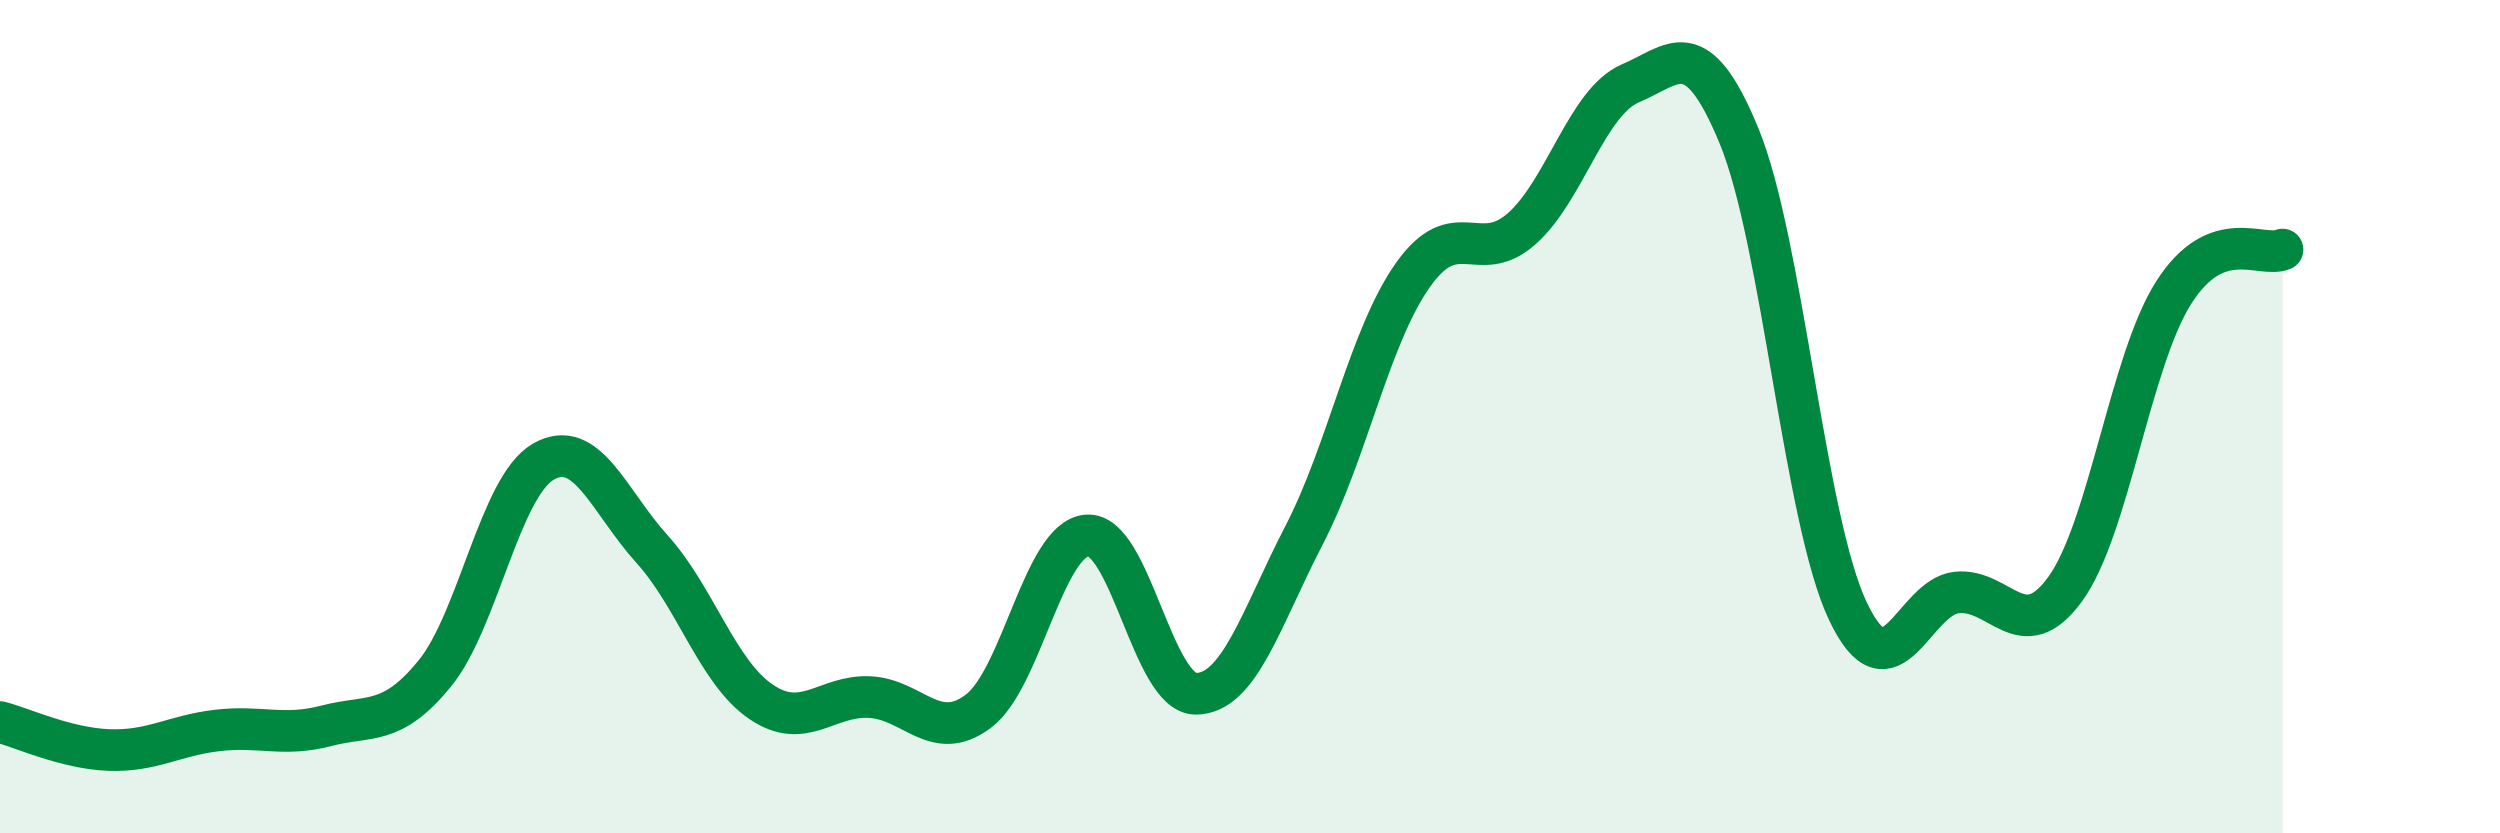 
    <svg width="60" height="20" viewBox="0 0 60 20" xmlns="http://www.w3.org/2000/svg">
      <path
        d="M 0,17.33 C 0.52,17.46 1.57,17.96 2.61,18 C 3.65,18.04 4.18,17.65 5.22,17.53 C 6.26,17.41 6.79,17.69 7.83,17.42 C 8.87,17.15 9.39,17.44 10.43,16.17 C 11.47,14.9 12,11.68 13.04,11.08 C 14.08,10.48 14.61,12.03 15.65,13.18 C 16.69,14.33 17.22,16.13 18.26,16.84 C 19.3,17.55 19.83,16.68 20.87,16.73 C 21.91,16.78 22.44,17.85 23.48,17.07 C 24.52,16.29 25.05,12.93 26.09,12.85 C 27.13,12.77 27.66,16.65 28.7,16.65 C 29.74,16.65 30.26,14.85 31.3,12.84 C 32.34,10.83 32.87,8.07 33.91,6.6 C 34.95,5.13 35.48,6.41 36.52,5.49 C 37.56,4.57 38.09,2.44 39.13,2 C 40.17,1.56 40.7,0.74 41.74,3.27 C 42.78,5.8 43.31,12.48 44.35,14.67 C 45.39,16.86 45.92,14.33 46.96,14.22 C 48,14.11 48.53,15.57 49.57,14.13 C 50.61,12.69 51.13,8.65 52.17,7.02 C 53.21,5.39 54.26,6.2 54.78,5.99L54.78 20L0 20Z"
        fill="#008740"
        opacity="0.1"
        stroke-linecap="round"
        stroke-linejoin="round"
      />
      <path
        d="M 0,17.33 C 0.52,17.46 1.57,17.96 2.61,18 C 3.65,18.04 4.18,17.65 5.22,17.53 C 6.26,17.41 6.79,17.69 7.83,17.42 C 8.87,17.15 9.39,17.44 10.43,16.17 C 11.47,14.9 12,11.68 13.04,11.08 C 14.08,10.48 14.61,12.03 15.65,13.18 C 16.69,14.33 17.22,16.13 18.26,16.84 C 19.3,17.55 19.83,16.68 20.87,16.73 C 21.91,16.78 22.44,17.85 23.48,17.07 C 24.52,16.29 25.05,12.93 26.09,12.85 C 27.13,12.77 27.66,16.65 28.7,16.65 C 29.74,16.65 30.26,14.85 31.3,12.84 C 32.34,10.83 32.87,8.07 33.91,6.6 C 34.95,5.13 35.48,6.41 36.52,5.49 C 37.56,4.57 38.09,2.44 39.13,2 C 40.17,1.56 40.7,0.74 41.74,3.27 C 42.78,5.8 43.31,12.48 44.35,14.67 C 45.39,16.86 45.92,14.33 46.96,14.22 C 48,14.11 48.53,15.57 49.57,14.13 C 50.61,12.69 51.13,8.65 52.17,7.02 C 53.21,5.39 54.26,6.2 54.78,5.99"
        stroke="#008740"
        stroke-width="1"
        fill="none"
        stroke-linecap="round"
        stroke-linejoin="round"
      />
    </svg>
  